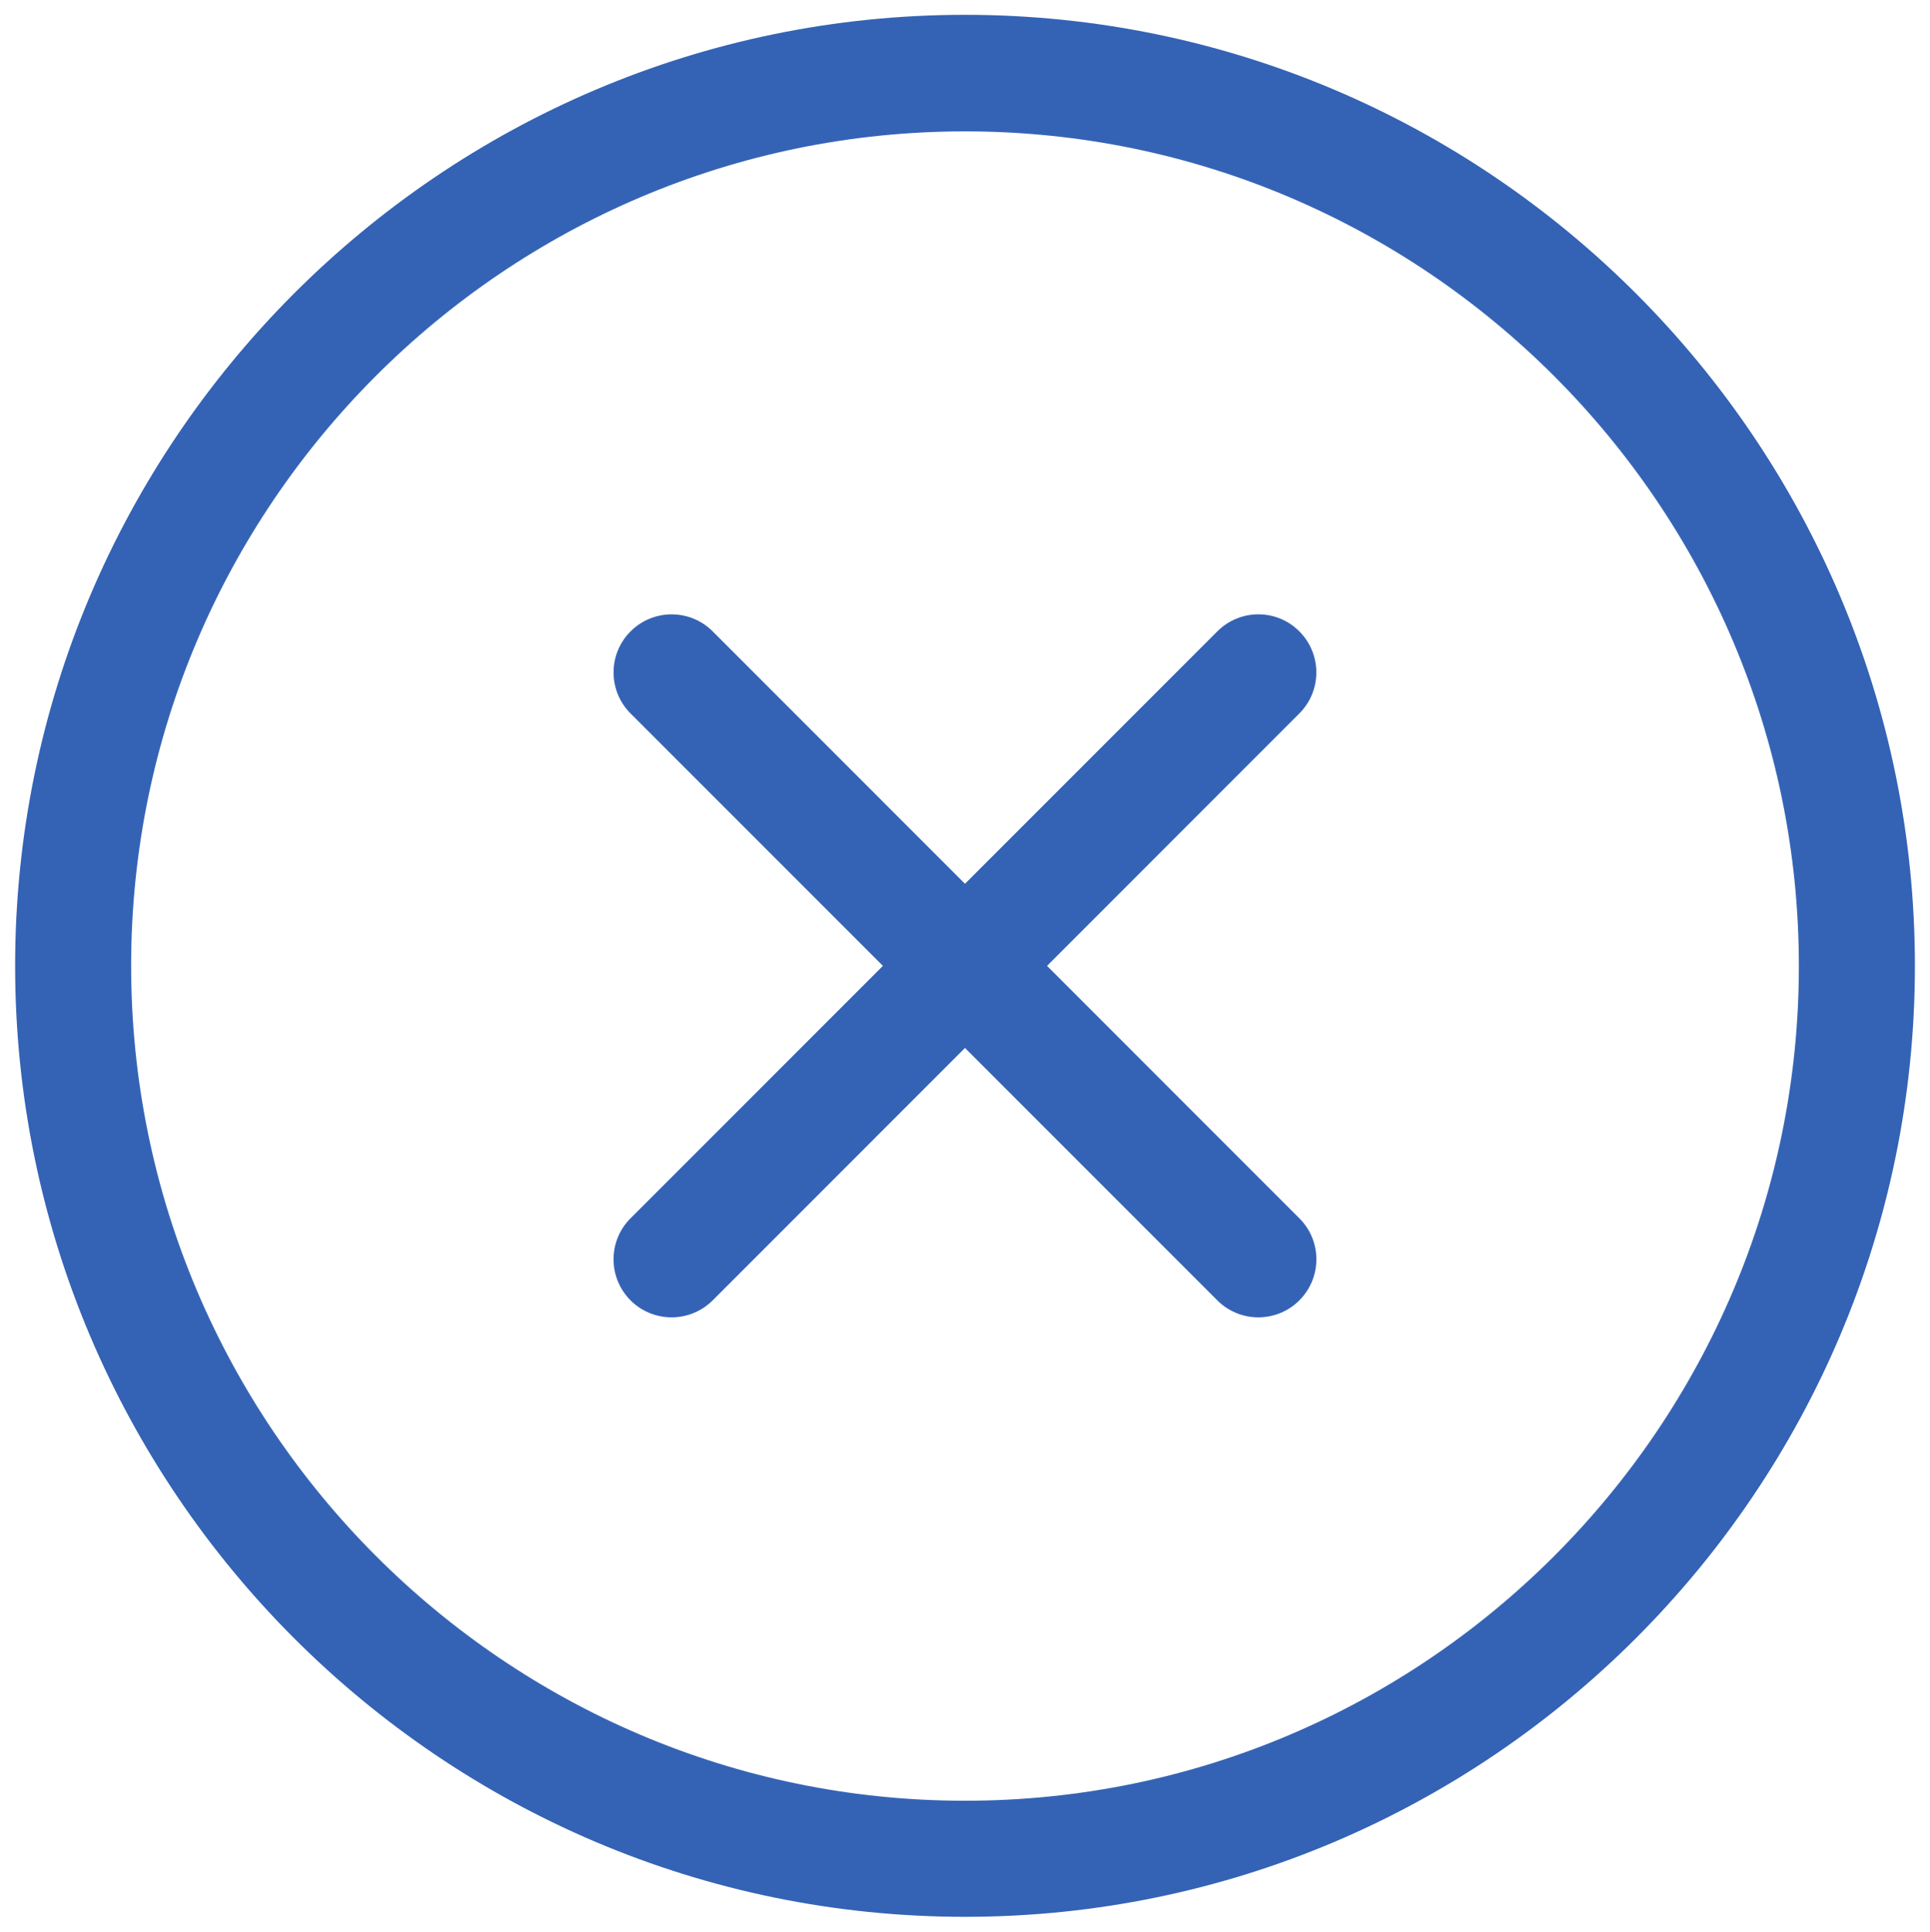 <?xml version="1.0" encoding="utf-8"?>
<!-- Generator: Adobe Illustrator 16.0.0, SVG Export Plug-In . SVG Version: 6.00 Build 0)  -->
<!DOCTYPE svg PUBLIC "-//W3C//DTD SVG 1.1//EN" "http://www.w3.org/Graphics/SVG/1.1/DTD/svg11.dtd">
<svg version="1.1" id="Layer_1" xmlns="http://www.w3.org/2000/svg" xmlns:xlink="http://www.w3.org/1999/xlink" x="0px" y="0px"
	 width="37.369px" height="37.392px" viewBox="0 0 37.369 37.392" enable-background="new 0 0 37.369 37.392" xml:space="preserve">
<g>
	<path fill="#3463B5" d="M18.684,0.287c-10.141,0-18.391,8.268-18.391,18.41c0,10.141,8.25,18.408,18.391,18.408h0.002
		c10.141,0,18.391-8.268,18.391-18.41C37.076,8.555,28.826,0.287,18.684,0.287 M18.686,34.858h-0.002
		c-8.9,0-16.145-7.26-16.145-16.163c0-8.901,7.244-16.152,16.146-16.152c8.9,0,16.145,7.255,16.145,16.159
		C34.83,27.604,27.586,34.858,18.686,34.858"/>
	<path fill="#3463B5" d="M23.57,12.222L12.209,23.583c-0.439,0.438-0.439,1.149,0,1.589c0.439,0.438,1.15,0.438,1.59,0
		l11.359-11.361c0.439-0.439,0.439-1.15,0-1.589C24.721,11.782,24.01,11.782,23.57,12.222"/>
	<path fill="#3463B5" d="M25.158,23.583L13.799,12.222c-0.439-0.439-1.15-0.439-1.59,0c-0.438,0.438-0.439,1.149,0,1.589
		L23.57,25.172c0.438,0.438,1.15,0.438,1.588,0C25.598,24.732,25.598,24.021,25.158,23.583"/>
</g>
</svg>
